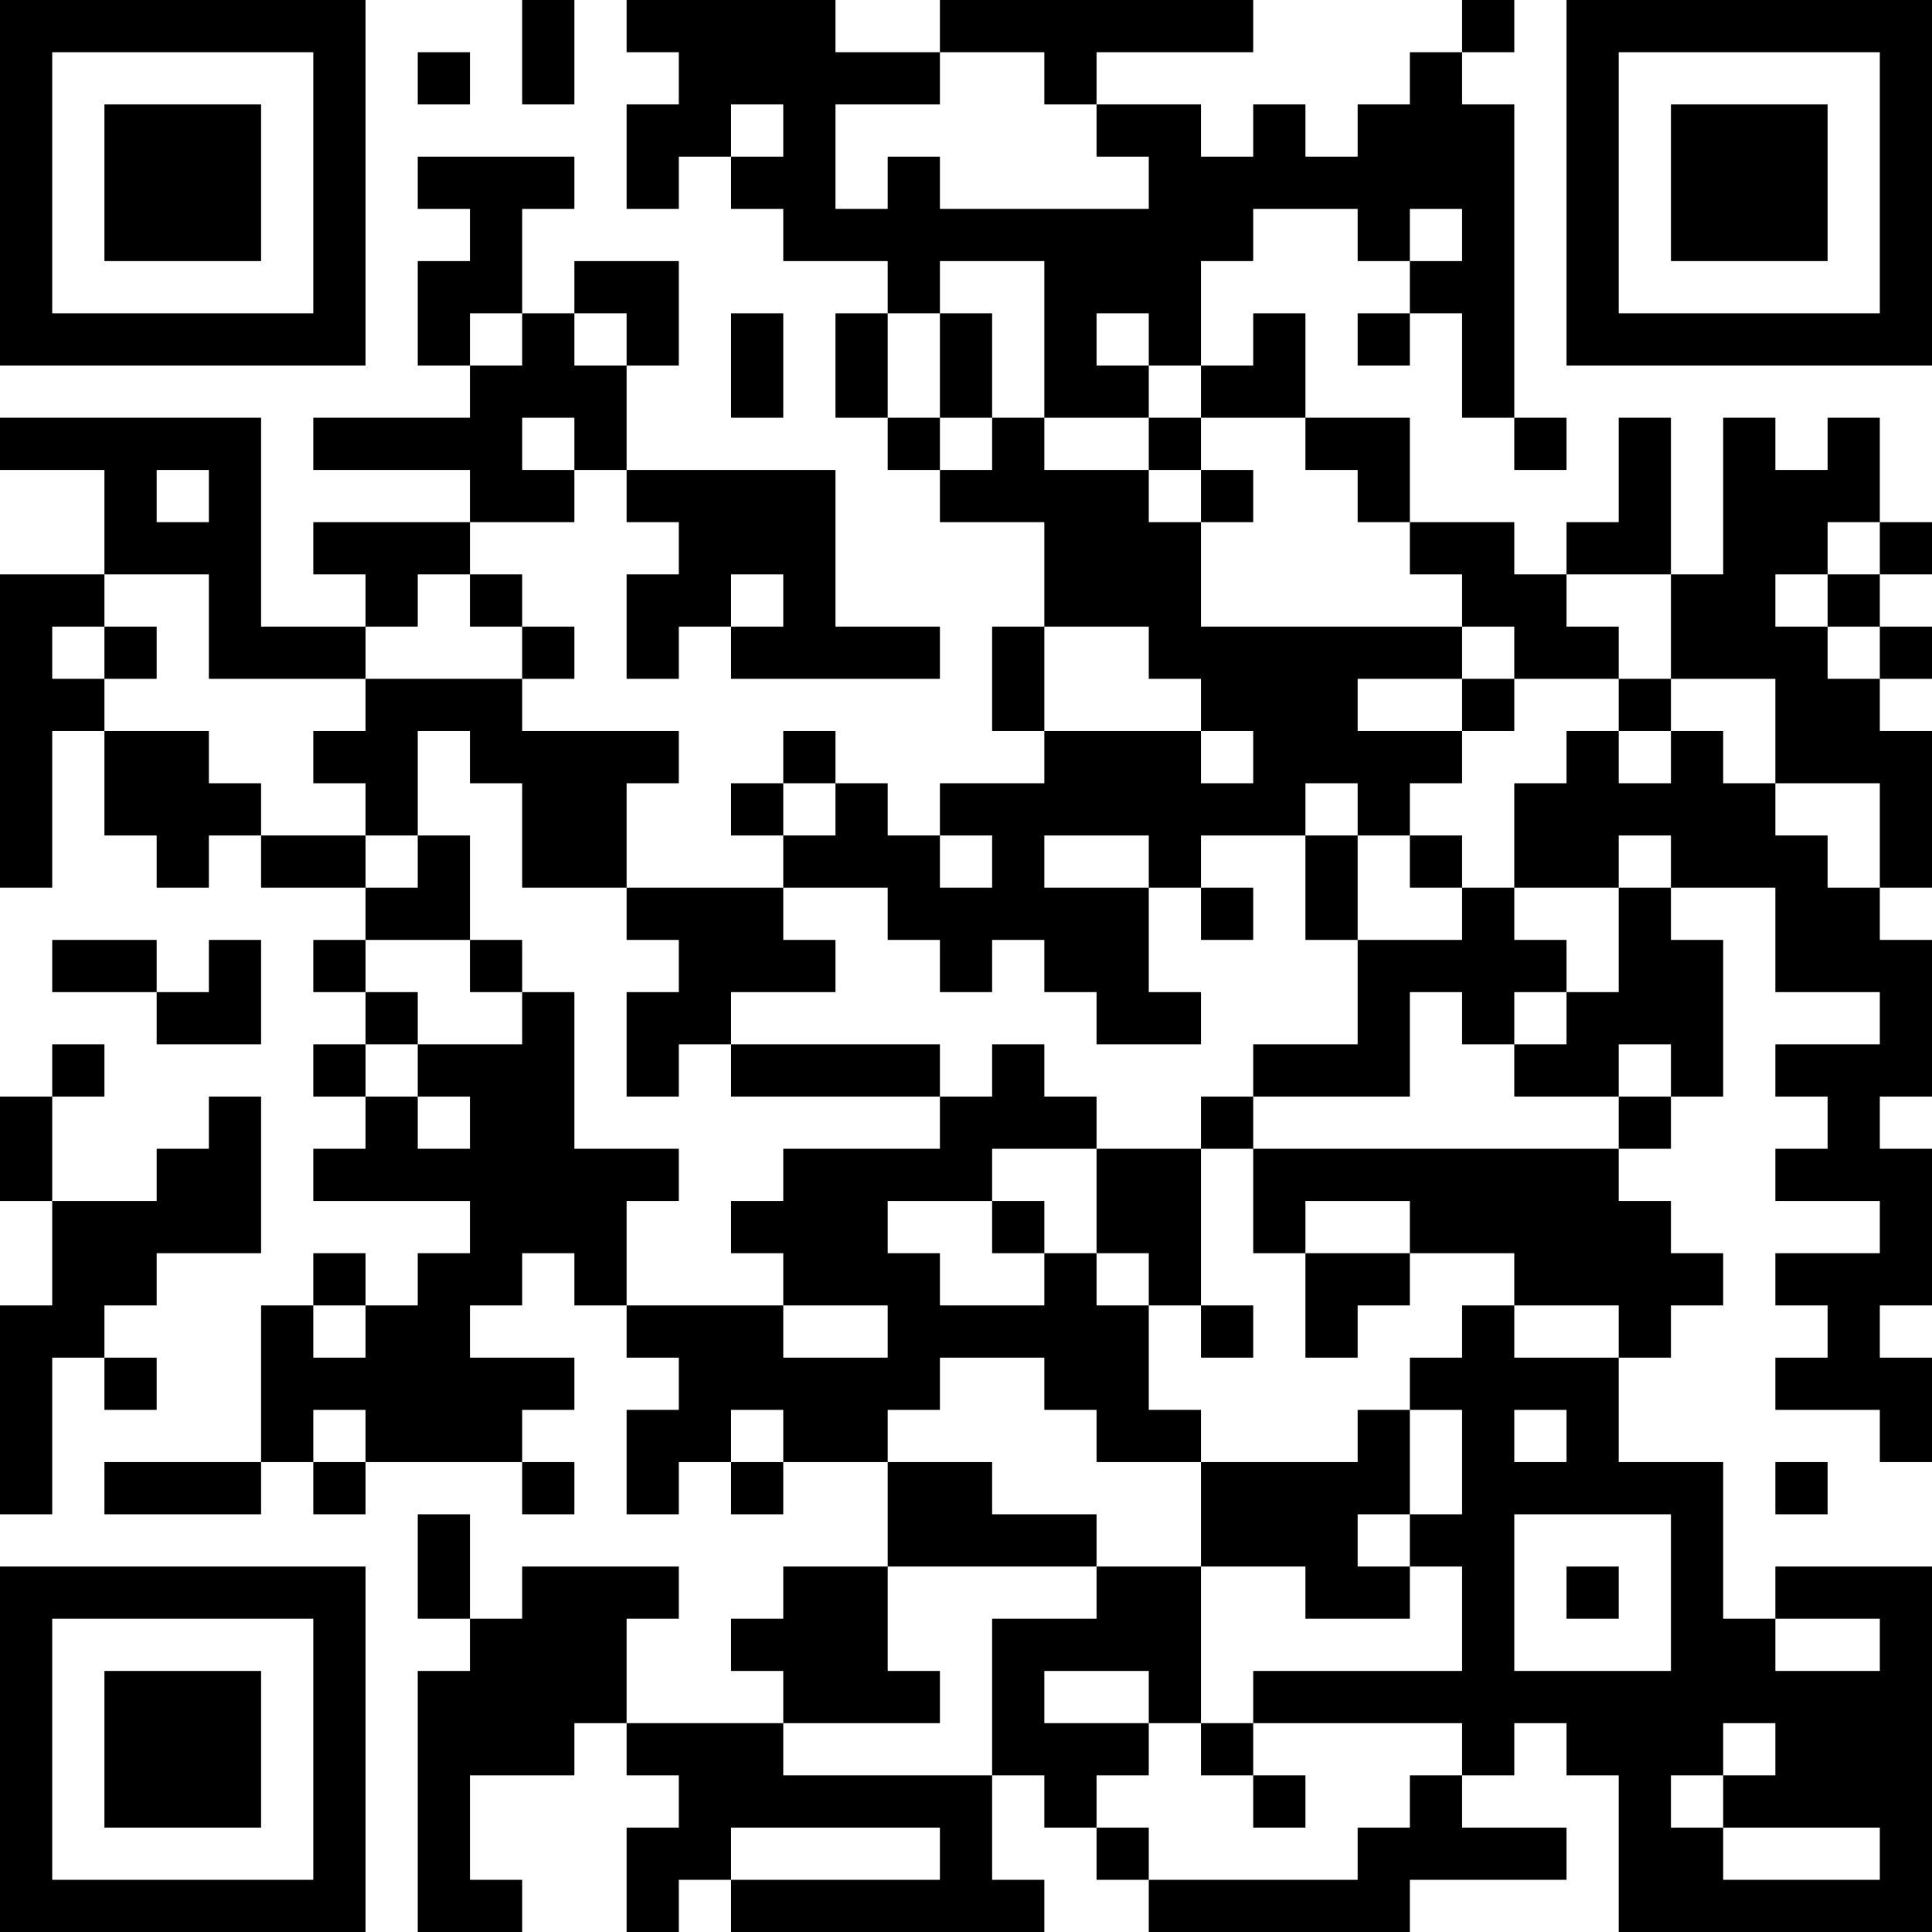 <?xml version="1.0" encoding="UTF-8"?>
<svg xmlns="http://www.w3.org/2000/svg" version="1.1" width="400" height="400" viewBox="0 0 400 400"><rect x="0" y="0" width="400" height="400" fill="#ffffff"/><g transform="scale(10.811)"><g transform="translate(0,0)"><path fill-rule="evenodd" d="M10 0L10 2L11 2L11 0ZM12 0L12 1L13 1L13 2L12 2L12 4L13 4L13 3L14 3L14 4L15 4L15 5L17 5L17 6L16 6L16 8L17 8L17 9L18 9L18 10L20 10L20 12L19 12L19 14L20 14L20 15L18 15L18 16L17 16L17 15L16 15L16 14L15 14L15 15L14 15L14 16L15 16L15 17L12 17L12 15L13 15L13 14L10 14L10 13L11 13L11 12L10 12L10 11L9 11L9 10L11 10L11 9L12 9L12 10L13 10L13 11L12 11L12 13L13 13L13 12L14 12L14 13L18 13L18 12L16 12L16 9L12 9L12 7L13 7L13 5L11 5L11 6L10 6L10 4L11 4L11 3L8 3L8 4L9 4L9 5L8 5L8 7L9 7L9 8L6 8L6 9L9 9L9 10L6 10L6 11L7 11L7 12L5 12L5 8L0 8L0 9L2 9L2 11L0 11L0 17L1 17L1 14L2 14L2 16L3 16L3 17L4 17L4 16L5 16L5 17L7 17L7 18L6 18L6 19L7 19L7 20L6 20L6 21L7 21L7 22L6 22L6 23L9 23L9 24L8 24L8 25L7 25L7 24L6 24L6 25L5 25L5 28L2 28L2 29L5 29L5 28L6 28L6 29L7 29L7 28L10 28L10 29L11 29L11 28L10 28L10 27L11 27L11 26L9 26L9 25L10 25L10 24L11 24L11 25L12 25L12 26L13 26L13 27L12 27L12 29L13 29L13 28L14 28L14 29L15 29L15 28L17 28L17 30L15 30L15 31L14 31L14 32L15 32L15 33L12 33L12 31L13 31L13 30L10 30L10 31L9 31L9 29L8 29L8 31L9 31L9 32L8 32L8 37L10 37L10 36L9 36L9 34L11 34L11 33L12 33L12 34L13 34L13 35L12 35L12 37L13 37L13 36L14 36L14 37L20 37L20 36L19 36L19 34L20 34L20 35L21 35L21 36L22 36L22 37L27 37L27 36L30 36L30 35L28 35L28 34L29 34L29 33L30 33L30 34L31 34L31 37L37 37L37 30L34 30L34 31L33 31L33 28L31 28L31 26L32 26L32 25L33 25L33 24L32 24L32 23L31 23L31 22L32 22L32 21L33 21L33 18L32 18L32 17L34 17L34 19L36 19L36 20L34 20L34 21L35 21L35 22L34 22L34 23L36 23L36 24L34 24L34 25L35 25L35 26L34 26L34 27L36 27L36 28L37 28L37 26L36 26L36 25L37 25L37 22L36 22L36 21L37 21L37 18L36 18L36 17L37 17L37 14L36 14L36 13L37 13L37 12L36 12L36 11L37 11L37 10L36 10L36 8L35 8L35 9L34 9L34 8L33 8L33 11L32 11L32 8L31 8L31 10L30 10L30 11L29 11L29 10L27 10L27 8L25 8L25 6L24 6L24 7L23 7L23 5L24 5L24 4L26 4L26 5L27 5L27 6L26 6L26 7L27 7L27 6L28 6L28 8L29 8L29 9L30 9L30 8L29 8L29 2L28 2L28 1L29 1L29 0L28 0L28 1L27 1L27 2L26 2L26 3L25 3L25 2L24 2L24 3L23 3L23 2L21 2L21 1L24 1L24 0L18 0L18 1L16 1L16 0ZM8 1L8 2L9 2L9 1ZM18 1L18 2L16 2L16 4L17 4L17 3L18 3L18 4L22 4L22 3L21 3L21 2L20 2L20 1ZM14 2L14 3L15 3L15 2ZM27 4L27 5L28 5L28 4ZM18 5L18 6L17 6L17 8L18 8L18 9L19 9L19 8L20 8L20 9L22 9L22 10L23 10L23 12L28 12L28 13L26 13L26 14L28 14L28 15L27 15L27 16L26 16L26 15L25 15L25 16L23 16L23 17L22 17L22 16L20 16L20 17L22 17L22 19L23 19L23 20L21 20L21 19L20 19L20 18L19 18L19 19L18 19L18 18L17 18L17 17L15 17L15 18L16 18L16 19L14 19L14 20L13 20L13 21L12 21L12 19L13 19L13 18L12 18L12 17L10 17L10 15L9 15L9 14L8 14L8 16L7 16L7 15L6 15L6 14L7 14L7 13L10 13L10 12L9 12L9 11L8 11L8 12L7 12L7 13L4 13L4 11L2 11L2 12L1 12L1 13L2 13L2 14L4 14L4 15L5 15L5 16L7 16L7 17L8 17L8 16L9 16L9 18L7 18L7 19L8 19L8 20L7 20L7 21L8 21L8 22L9 22L9 21L8 21L8 20L10 20L10 19L11 19L11 22L13 22L13 23L12 23L12 25L15 25L15 26L17 26L17 25L15 25L15 24L14 24L14 23L15 23L15 22L18 22L18 21L19 21L19 20L20 20L20 21L21 21L21 22L19 22L19 23L17 23L17 24L18 24L18 25L20 25L20 24L21 24L21 25L22 25L22 27L23 27L23 28L21 28L21 27L20 27L20 26L18 26L18 27L17 27L17 28L19 28L19 29L21 29L21 30L17 30L17 32L18 32L18 33L15 33L15 34L19 34L19 31L21 31L21 30L23 30L23 33L22 33L22 32L20 32L20 33L22 33L22 34L21 34L21 35L22 35L22 36L26 36L26 35L27 35L27 34L28 34L28 33L24 33L24 32L28 32L28 30L27 30L27 29L28 29L28 27L27 27L27 26L28 26L28 25L29 25L29 26L31 26L31 25L29 25L29 24L27 24L27 23L25 23L25 24L24 24L24 22L31 22L31 21L32 21L32 20L31 20L31 21L29 21L29 20L30 20L30 19L31 19L31 17L32 17L32 16L31 16L31 17L29 17L29 15L30 15L30 14L31 14L31 15L32 15L32 14L33 14L33 15L34 15L34 16L35 16L35 17L36 17L36 15L34 15L34 13L32 13L32 11L30 11L30 12L31 12L31 13L29 13L29 12L28 12L28 11L27 11L27 10L26 10L26 9L25 9L25 8L23 8L23 7L22 7L22 6L21 6L21 7L22 7L22 8L20 8L20 5ZM9 6L9 7L10 7L10 6ZM11 6L11 7L12 7L12 6ZM14 6L14 8L15 8L15 6ZM18 6L18 8L19 8L19 6ZM10 8L10 9L11 9L11 8ZM22 8L22 9L23 9L23 10L24 10L24 9L23 9L23 8ZM3 9L3 10L4 10L4 9ZM35 10L35 11L34 11L34 12L35 12L35 13L36 13L36 12L35 12L35 11L36 11L36 10ZM14 11L14 12L15 12L15 11ZM2 12L2 13L3 13L3 12ZM20 12L20 14L23 14L23 15L24 15L24 14L23 14L23 13L22 13L22 12ZM28 13L28 14L29 14L29 13ZM31 13L31 14L32 14L32 13ZM15 15L15 16L16 16L16 15ZM18 16L18 17L19 17L19 16ZM25 16L25 18L26 18L26 20L24 20L24 21L23 21L23 22L21 22L21 24L22 24L22 25L23 25L23 26L24 26L24 25L23 25L23 22L24 22L24 21L27 21L27 19L28 19L28 20L29 20L29 19L30 19L30 18L29 18L29 17L28 17L28 16L27 16L27 17L28 17L28 18L26 18L26 16ZM23 17L23 18L24 18L24 17ZM1 18L1 19L3 19L3 20L5 20L5 18L4 18L4 19L3 19L3 18ZM9 18L9 19L10 19L10 18ZM1 20L1 21L0 21L0 23L1 23L1 25L0 25L0 29L1 29L1 26L2 26L2 27L3 27L3 26L2 26L2 25L3 25L3 24L5 24L5 21L4 21L4 22L3 22L3 23L1 23L1 21L2 21L2 20ZM14 20L14 21L18 21L18 20ZM19 23L19 24L20 24L20 23ZM25 24L25 26L26 26L26 25L27 25L27 24ZM6 25L6 26L7 26L7 25ZM6 27L6 28L7 28L7 27ZM14 27L14 28L15 28L15 27ZM26 27L26 28L23 28L23 30L25 30L25 31L27 31L27 30L26 30L26 29L27 29L27 27ZM29 27L29 28L30 28L30 27ZM34 28L34 29L35 29L35 28ZM29 29L29 32L32 32L32 29ZM30 30L30 31L31 31L31 30ZM34 31L34 32L36 32L36 31ZM23 33L23 34L24 34L24 35L25 35L25 34L24 34L24 33ZM33 33L33 34L32 34L32 35L33 35L33 36L36 36L36 35L33 35L33 34L34 34L34 33ZM14 35L14 36L18 36L18 35ZM0 0L0 7L7 7L7 0ZM1 1L1 6L6 6L6 1ZM2 2L2 5L5 5L5 2ZM30 0L30 7L37 7L37 0ZM31 1L31 6L36 6L36 1ZM32 2L32 5L35 5L35 2ZM0 30L0 37L7 37L7 30ZM1 31L1 36L6 36L6 31ZM2 32L2 35L5 35L5 32Z" fill="#000000"/></g></g></svg>
